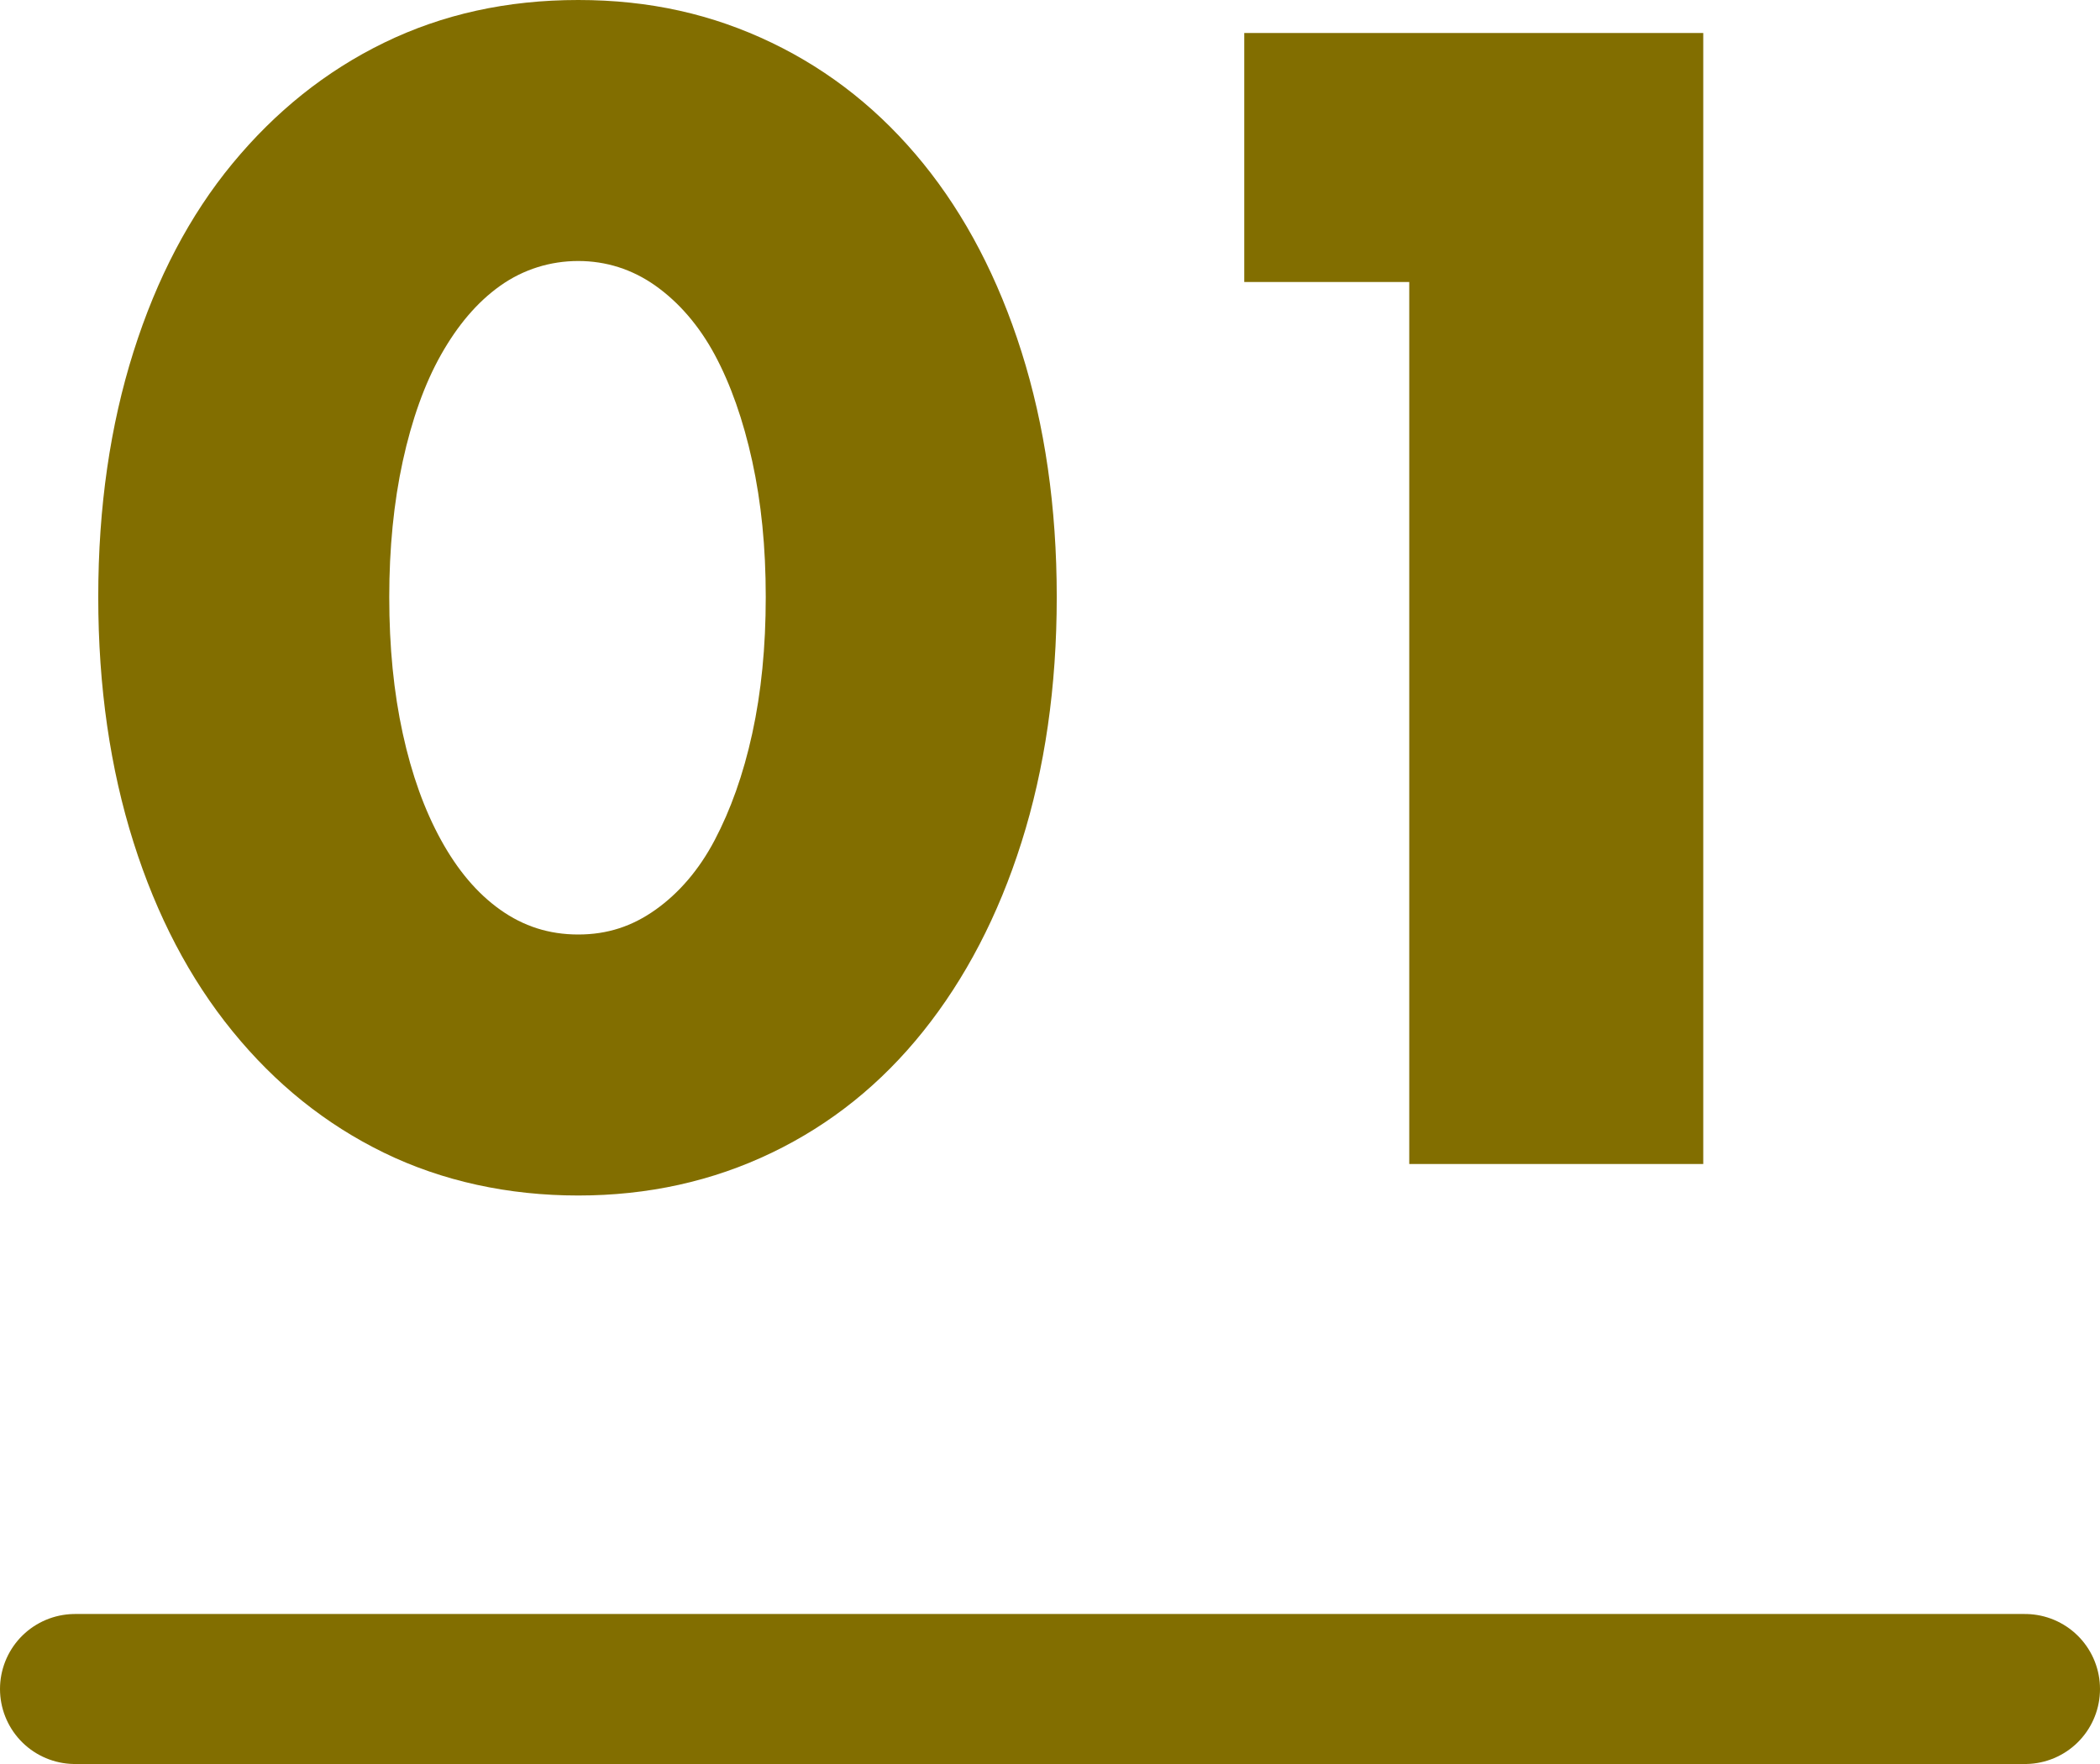 <?xml version="1.0" encoding="UTF-8"?>
<svg id="_レイヤー_2" data-name="レイヤー 2" xmlns="http://www.w3.org/2000/svg" viewBox="0 0 28 23.52">
  <defs>
    <style>
      .cls-1 {
        fill: #826e00;
        stroke-width: 0px;
      }

      .cls-2 {
        fill: none;
        stroke: #826e00;
        stroke-linecap: round;
        stroke-linejoin: round;
        stroke-width: 2px;
      }
    </style>
  </defs>
  <g id="_文字" data-name="文字">
    <g>
      <g>
        <path class="cls-1" d="M1.31,7.96c0-1.2.16-2.29.47-3.27.31-.98.75-1.82,1.32-2.51s1.24-1.23,2.02-1.61,1.64-.57,2.59-.57,1.79.19,2.58.57c.79.38,1.46.92,2.02,1.61.56.69,1,1.53,1.31,2.51.31.98.47,2.07.47,3.27s-.16,2.29-.47,3.27c-.31.98-.75,1.82-1.31,2.52-.56.7-1.23,1.24-2.02,1.62-.79.38-1.65.57-2.58.57s-1.81-.19-2.59-.57c-.78-.38-1.45-.92-2.02-1.62-.57-.7-1.01-1.54-1.32-2.52-.31-.98-.47-2.07-.47-3.27ZM5.19,7.96c0,.67.06,1.27.18,1.82.12.55.29,1.02.51,1.42.22.4.48.71.79.93.31.22.65.33,1.04.33s.72-.11,1.03-.33c.31-.22.58-.53.79-.93.21-.4.38-.87.5-1.42.12-.55.18-1.15.18-1.82s-.06-1.26-.18-1.81c-.12-.55-.29-1.03-.5-1.42-.21-.39-.48-.7-.79-.92-.31-.22-.66-.33-1.03-.33s-.73.11-1.04.33-.57.53-.79.92-.39.87-.51,1.42c-.12.55-.18,1.16-.18,1.81Z"/>
        <path class="cls-1" d="M18.79,3.76h-2.2V.44h6.12v15.08h-3.92V3.76Z"/>
      </g>
      <line class="cls-2" x1="1" y1="22.52" x2="27" y2="22.52"/>
    </g>
  </g>
</svg>